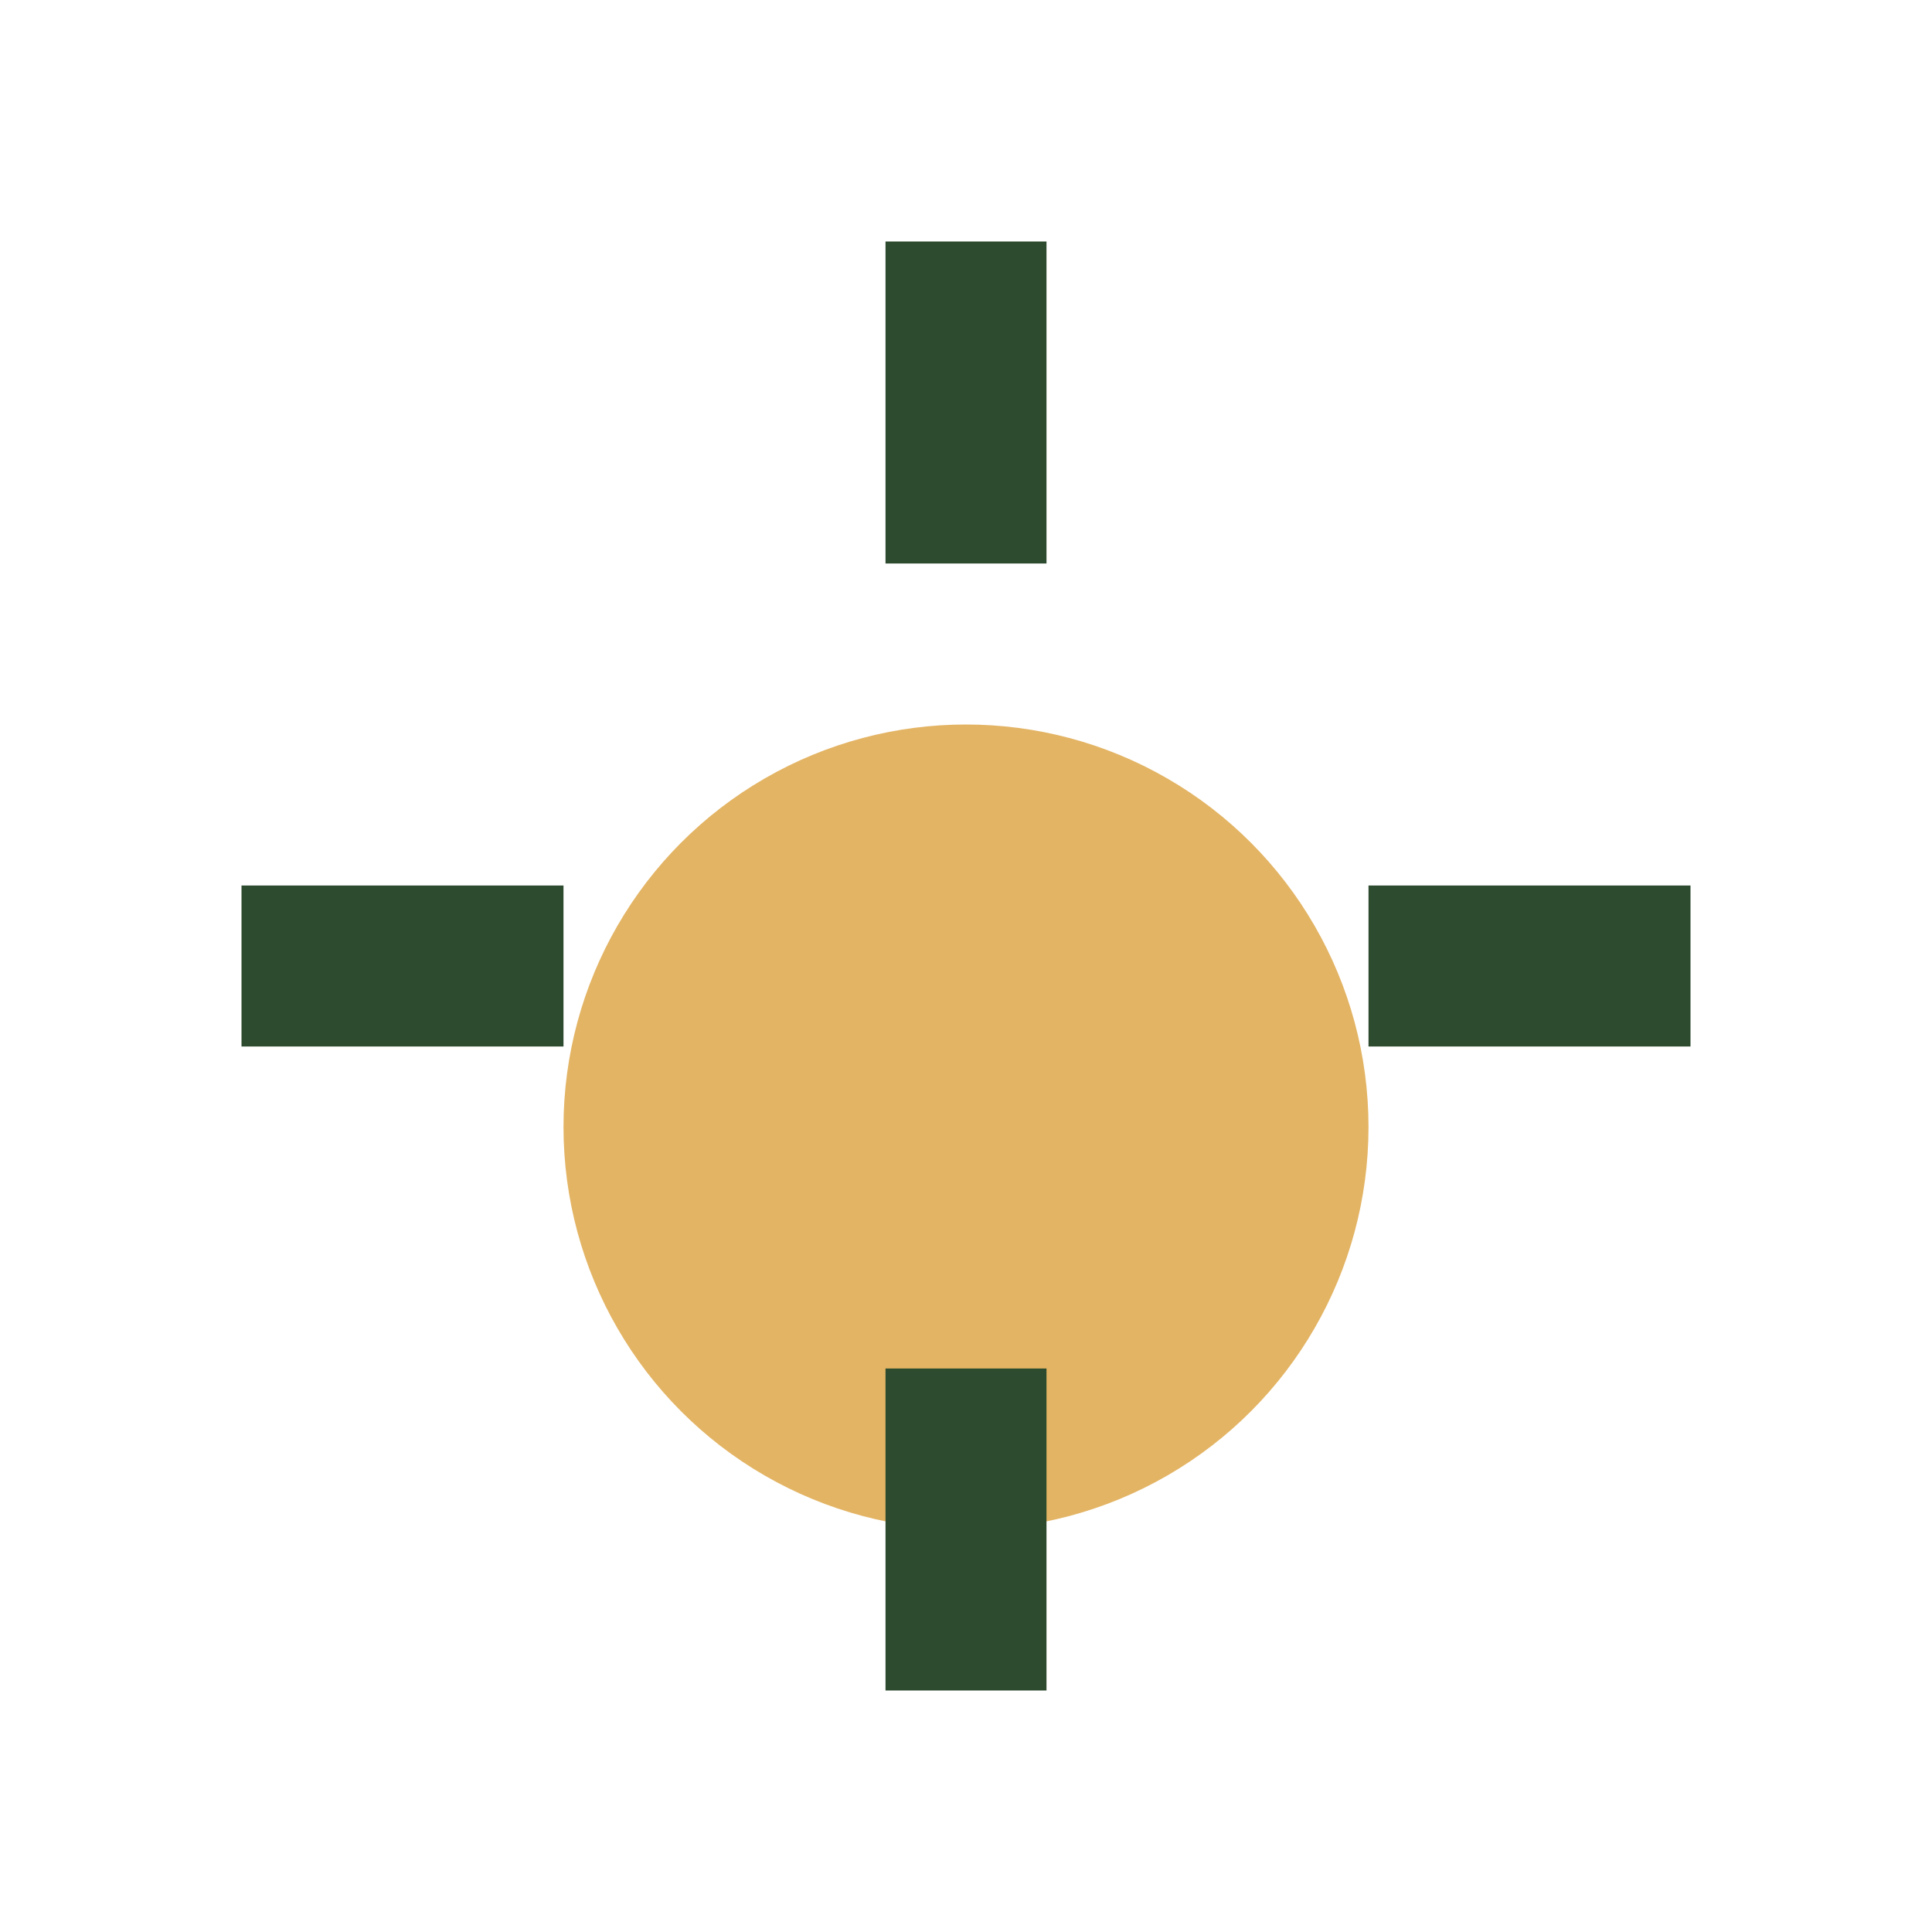 <?xml version="1.0" encoding="UTF-8"?>
<svg xmlns="http://www.w3.org/2000/svg" viewBox="0 0 24 24" width="24" height="24"><circle cx="12" cy="14" r="5" fill="#E3B464"/><path d="M12 3v4M3 12h4M21 12h-4M12 21v-4" stroke="#2D4C2F" stroke-width="2" fill="none"/></svg>